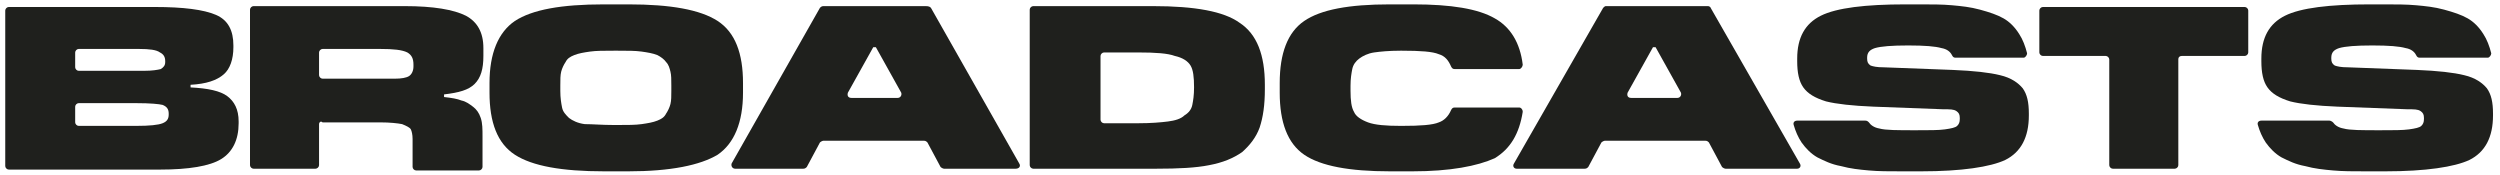 <svg width="286" height="20" viewBox="0 0 286 20" fill="none" xmlns="http://www.w3.org/2000/svg">
<path d="M27.3 13.9V14.1C27.3 16 26.6 17.4 25.3 18.2C24 19 21.6 19.4 18.3 19.4H1C0.8 19.4 0.6 19.2 0.6 19V1.2C0.6 1 0.8 0.8 1 0.8H17.7C21 0.8 23.3 1.1 24.7 1.7C26.1 2.3 26.7 3.5 26.7 5.2V5.4C26.7 6.8 26.3 7.9 25.6 8.5C24.8 9.2 23.6 9.6 21.8 9.7V10C23.8 10.1 25.2 10.4 26 11C26.8 11.6 27.3 12.5 27.3 13.9ZM15.9 5.6H9C8.8 5.6 8.6 5.8 8.6 6V7.7C8.6 7.9 8.8 8.1 9 8.1H16.5C17.4 8.1 18 8 18.4 7.9C18.7 7.7 18.9 7.5 18.9 7.1V7C18.9 6.5 18.7 6.2 18.3 6C17.9 5.7 17.1 5.6 15.9 5.6ZM15.6 11.8H9C8.8 11.8 8.6 12 8.6 12.2V14C8.6 14.2 8.8 14.4 9 14.4H15.6C17.1 14.4 18.1 14.3 18.6 14.1C19.1 13.9 19.3 13.6 19.3 13.1V13C19.3 12.5 19.1 12.2 18.6 12C18.2 11.9 17.2 11.8 15.6 11.8Z" fill="#1F201D"/>
<path d="M36.5 14.2V18.9C36.5 19.1 36.3 19.3 36.1 19.3H29C28.8 19.3 28.6 19.1 28.6 18.9V1.1C28.6 0.9 28.8 0.7 29 0.7H46.3C49.6 0.7 51.9 1.1 53.3 1.8C54.6 2.5 55.3 3.7 55.3 5.5V6.4C55.3 7.9 55 8.9 54.3 9.6C53.6 10.3 52.5 10.6 50.8 10.8V11.1C51.7 11.2 52.3 11.3 52.8 11.5C53.3 11.6 53.7 11.9 54.1 12.2C54.5 12.5 54.8 12.9 55 13.5C55.2 14.1 55.2 14.8 55.2 15.6V19.1C55.2 19.3 55 19.5 54.8 19.5H47.6C47.4 19.5 47.2 19.3 47.2 19.1V15.9C47.2 15.4 47.1 15 47 14.8C46.9 14.6 46.5 14.4 46 14.2C45.5 14.1 44.6 14 43.5 14H36.9C36.7 13.8 36.5 14 36.5 14.2ZM43.5 5.6H36.9C36.7 5.6 36.5 5.8 36.5 6V8.6C36.5 8.8 36.7 9 36.9 9H45.2C45.9 9 46.5 8.9 46.8 8.7C47.1 8.5 47.3 8.1 47.3 7.6V7.4C47.3 6.7 47.1 6.3 46.6 6C46 5.7 45 5.6 43.5 5.6Z" fill="#1F201D"/>
<path d="M71.9 19.6H69.1C64.3 19.6 60.9 19 58.9 17.7C56.9 16.4 56 14 56 10.6V9.5C56 6.1 57 3.7 58.9 2.4C60.9 1.1 64.2 0.5 69.1 0.5H71.9C76.7 0.5 80.1 1.1 82.1 2.4C84.1 3.7 85 6.1 85 9.5V10.6C85 14 84 16.4 82.1 17.7C80.1 18.9 76.7 19.6 71.9 19.6ZM70.2 14.3H70.7C71.8 14.3 72.7 14.3 73.4 14.2C74.1 14.1 74.7 14 75.2 13.8C75.7 13.6 76 13.4 76.2 13C76.4 12.7 76.6 12.3 76.7 11.9C76.8 11.5 76.8 11 76.8 10.4V9.8C76.8 9.1 76.8 8.6 76.7 8.2C76.6 7.8 76.5 7.4 76.2 7.1C76 6.8 75.6 6.5 75.2 6.3C74.7 6.1 74.1 6 73.4 5.9C72.7 5.8 71.8 5.8 70.7 5.8H70.2C69.1 5.8 68.2 5.8 67.5 5.9C66.8 6 66.2 6.1 65.7 6.3C65.2 6.5 64.9 6.7 64.7 7.1C64.5 7.4 64.3 7.8 64.2 8.2C64.1 8.6 64.1 9.1 64.1 9.8V10.4C64.1 11.2 64.2 11.8 64.3 12.3C64.4 12.8 64.7 13.1 65.1 13.5C65.5 13.8 66.1 14.1 66.9 14.2C67.8 14.2 68.9 14.3 70.2 14.3Z" fill="#1F201D"/>
<path d="M106.5 0.9L116.6 18.7C116.8 19 116.6 19.3 116.2 19.3H108C107.9 19.3 107.7 19.2 107.6 19.1L106.1 16.3C106 16.2 105.9 16.1 105.7 16.1H94.2C94.1 16.1 93.9 16.2 93.8 16.3L92.3 19.1C92.2 19.2 92.1 19.3 91.9 19.3H84.1C83.8 19.3 83.6 19 83.7 18.7L93.8 0.9C93.9 0.8 94 0.7 94.2 0.7H105.9C106.3 0.7 106.4 0.8 106.5 0.9ZM100.2 5.4H99.9L97 10.6C96.9 10.9 97 11.2 97.4 11.2H102.7C103 11.2 103.2 10.9 103.1 10.6L100.2 5.4Z" fill="#1F201D"/>
<path d="M144.7 9.7V10.2C144.7 12 144.5 13.4 144.1 14.6C143.7 15.7 143 16.6 142.1 17.4C141.1 18.1 139.9 18.6 138.3 18.9C136.8 19.2 134.8 19.3 132.3 19.3H118.2C118 19.3 117.8 19.1 117.8 18.9V1.1C117.8 0.9 118 0.7 118.2 0.7H131.9C136.7 0.7 140 1.3 141.8 2.6C143.8 3.9 144.7 6.3 144.7 9.7ZM130.2 6H126.3C126.1 6 125.9 6.2 125.9 6.4V13.7C125.9 13.9 126.1 14.1 126.3 14.1H130.2C131.7 14.1 132.8 14 133.6 13.9C134.4 13.8 135.1 13.6 135.5 13.2C136 12.9 136.3 12.5 136.4 12C136.5 11.5 136.6 10.9 136.6 10C136.6 8.8 136.5 8 136.2 7.5C135.9 7 135.3 6.6 134.4 6.4C133.6 6.1 132.2 6 130.2 6Z" fill="#1F201D"/>
<path d="M161.6 19.6H159C154.4 19.6 151.1 19 149.2 17.7C147.3 16.4 146.4 14 146.4 10.6V9.5C146.4 6.1 147.3 3.7 149.2 2.4C151.1 1.1 154.3 0.5 159 0.5H161.7C166 0.5 169.1 1 171 2.1C172.8 3.1 173.9 4.9 174.2 7.4C174.2 7.6 174 7.9 173.8 7.9H166.4C166.2 7.9 166.1 7.8 166 7.6C165.7 6.9 165.3 6.4 164.6 6.2C163.9 5.9 162.5 5.8 160.4 5.8H160.2C158.9 5.8 157.9 5.9 157.2 6C156.5 6.1 155.9 6.4 155.5 6.7C155.1 7 154.8 7.4 154.7 7.9C154.6 8.4 154.5 9 154.5 9.8V10.4C154.5 11.5 154.6 12.3 154.9 12.8C155.1 13.3 155.7 13.7 156.5 14C157.3 14.3 158.6 14.4 160.2 14.4H160.4C162.5 14.4 163.9 14.3 164.6 14C165.2 13.8 165.7 13.3 166 12.6C166.1 12.4 166.2 12.3 166.4 12.3H173.8C174 12.3 174.2 12.5 174.2 12.8C173.8 15.3 172.8 17 171 18.1C169 19 165.9 19.6 161.6 19.6Z" fill="#1F201D"/>
<path d="M195.7 0.9L205.9 18.7C206.1 19 205.9 19.3 205.6 19.3H197.4C197.3 19.3 197.1 19.2 197 19.1L195.5 16.3C195.4 16.2 195.3 16.1 195.1 16.1H183.6C183.5 16.1 183.3 16.2 183.2 16.3L181.7 19.1C181.6 19.2 181.5 19.3 181.3 19.3H173.5C173.2 19.3 173 19 173.2 18.7L183.4 0.9C183.5 0.8 183.6 0.7 183.7 0.7H195.4C195.5 0.7 195.7 0.8 195.7 0.9ZM189.4 5.4H189.1L186.2 10.6C186.1 10.9 186.2 11.2 186.6 11.2H191.9C192.2 11.2 192.4 10.9 192.3 10.6L189.4 5.4Z" fill="#1F201D"/>
<path d="M219.8 19.6H217.5C216.1 19.6 214.9 19.6 213.8 19.5C212.7 19.4 211.7 19.3 210.6 19C209.5 18.8 208.7 18.4 207.9 18C207.2 17.6 206.6 17 206.1 16.3C205.7 15.7 205.4 15 205.2 14.3C205.1 14 205.3 13.8 205.6 13.8H213.4C213.6 13.8 213.7 13.9 213.8 14C214 14.3 214.4 14.6 215 14.7C215.7 14.9 217.1 14.9 219.2 14.9C220.7 14.9 221.8 14.9 222.5 14.8C223.2 14.7 223.7 14.6 223.9 14.4C224.1 14.2 224.2 14 224.2 13.6V13.5C224.2 13.1 224.1 12.9 223.8 12.7C223.5 12.5 223.1 12.5 222.3 12.5L214.3 12.2C211.9 12.1 210.1 11.9 208.9 11.6C207.6 11.2 206.8 10.7 206.3 10C205.8 9.3 205.6 8.3 205.6 7V6.7C205.6 4.3 206.5 2.7 208.3 1.8C210.1 0.9 213.4 0.5 218 0.5H219.6C221 0.5 222.2 0.5 223.3 0.6C224.4 0.7 225.4 0.8 226.5 1.1C227.6 1.4 228.5 1.7 229.2 2.1C229.9 2.5 230.5 3.1 231 3.9C231.4 4.5 231.7 5.3 231.9 6.1C231.9 6.3 231.7 6.6 231.5 6.6H223.7C223.5 6.6 223.4 6.5 223.3 6.3C223.1 5.9 222.7 5.6 222.1 5.5C221.4 5.3 220.2 5.2 218.3 5.2C216.4 5.2 215.2 5.3 214.5 5.5C213.9 5.7 213.6 6 213.6 6.6V6.7C213.6 7.1 213.7 7.3 214 7.5C214.3 7.6 214.7 7.7 215.5 7.7L223.4 8C225.8 8.1 227.6 8.3 228.8 8.6C230.1 8.9 230.9 9.5 231.4 10.1C231.9 10.8 232.1 11.7 232.1 13V13.2C232.1 15.7 231.2 17.4 229.4 18.3C227.7 19.1 224.4 19.6 219.8 19.6Z" fill="#1F201D"/>
<path d="M249.2 6.8V18.9C249.2 19.1 249 19.3 248.8 19.3H241.7C241.5 19.3 241.3 19.1 241.3 18.9V6.8C241.3 6.6 241.1 6.4 240.9 6.4H233.7C233.5 6.4 233.3 6.2 233.3 6V1.2C233.3 1 233.5 0.8 233.7 0.8H256.8C257 0.8 257.2 1 257.2 1.2V6C257.2 6.2 257 6.4 256.8 6.4H249.6C249.4 6.4 249.2 6.5 249.2 6.8Z" fill="#1F201D"/>
<path d="M272.9 19.6H270.6C269.2 19.6 268 19.6 266.9 19.5C265.8 19.4 264.8 19.3 263.7 19C262.6 18.8 261.8 18.4 261 18C260.3 17.6 259.7 17 259.2 16.3C258.8 15.7 258.5 15 258.3 14.3C258.2 14 258.4 13.8 258.7 13.8H266.5C266.6 13.8 266.8 13.9 266.9 14C267.1 14.3 267.5 14.6 268.1 14.7C268.8 14.9 270.2 14.9 272.3 14.9C273.8 14.9 274.9 14.9 275.6 14.8C276.3 14.7 276.8 14.6 277 14.4C277.2 14.2 277.3 14 277.3 13.6V13.5C277.3 13.1 277.2 12.9 276.9 12.7C276.6 12.5 276.2 12.5 275.4 12.5L267.4 12.2C265 12.1 263.2 11.9 262 11.6C260.7 11.2 259.9 10.7 259.4 10C258.9 9.3 258.7 8.3 258.7 7V6.7C258.7 4.3 259.6 2.7 261.4 1.8C263.2 0.9 266.5 0.5 271.1 0.5H272.7C274.1 0.5 275.3 0.5 276.4 0.6C277.5 0.7 278.5 0.8 279.6 1.1C280.7 1.4 281.6 1.7 282.3 2.1C283 2.5 283.6 3.1 284.1 3.9C284.5 4.5 284.8 5.3 285 6.1C285 6.3 284.8 6.6 284.6 6.6H276.8C276.6 6.6 276.5 6.5 276.4 6.3C276.2 5.9 275.8 5.6 275.2 5.5C274.5 5.3 273.3 5.2 271.4 5.2C269.5 5.2 268.3 5.3 267.6 5.5C267 5.7 266.7 6 266.7 6.6V6.7C266.7 7.1 266.8 7.3 267.1 7.5C267.4 7.6 267.8 7.7 268.6 7.7L276.5 8C278.9 8.1 280.7 8.3 281.9 8.6C283.2 8.9 284 9.5 284.5 10.1C285 10.8 285.2 11.7 285.2 13V13.2C285.2 15.7 284.3 17.4 282.5 18.3C280.8 19.1 277.5 19.6 272.9 19.6Z" fill="#1F201D"/>
</svg>
